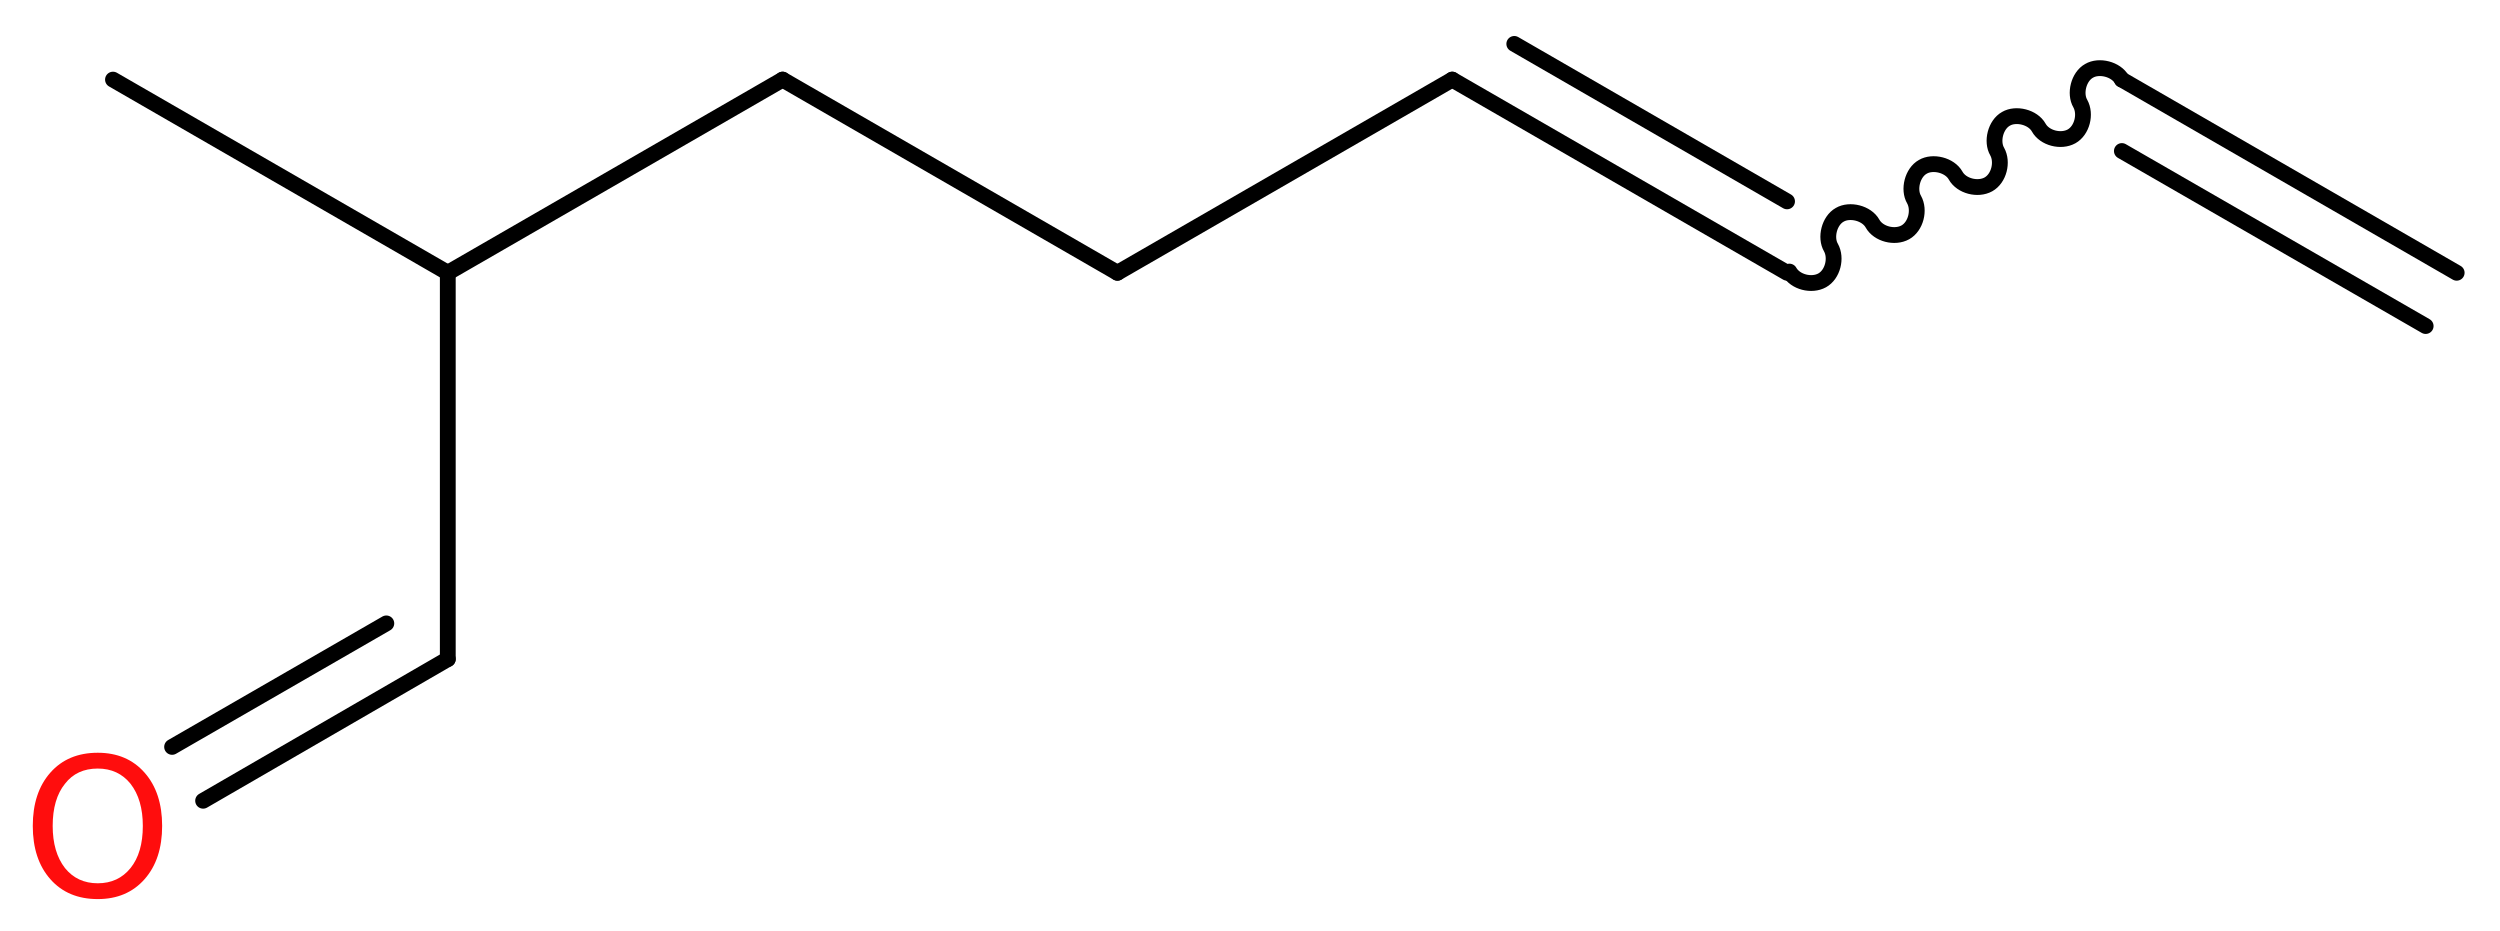 <?xml version='1.0' encoding='UTF-8'?>
<!DOCTYPE svg PUBLIC "-//W3C//DTD SVG 1.1//EN" "http://www.w3.org/Graphics/SVG/1.1/DTD/svg11.dtd">
<svg version='1.2' xmlns='http://www.w3.org/2000/svg' xmlns:xlink='http://www.w3.org/1999/xlink' width='42.71mm' height='15.91mm' viewBox='0 0 42.71 15.91'>
  <desc>Generated by the Chemistry Development Kit (http://github.com/cdk)</desc>
  <g stroke-linecap='round' stroke-linejoin='round' stroke='#000000' stroke-width='.27' fill='#FF0D0D'>
    <rect x='.0' y='.0' width='43.0' height='16.0' fill='#FFFFFF' stroke='none'/>
    <g id='mol1' class='mol'>
      <g id='mol1bnd1' class='bond'>
        <line x1='36.25' y1='1.36' x2='41.97' y2='4.66'/>
        <line x1='36.25' y1='2.58' x2='41.44' y2='5.57'/>
      </g>
      <path id='mol1bnd2' class='bond' d='M36.25 1.36c-.1 -.18 -.39 -.25 -.56 -.15c-.18 .1 -.25 .39 -.15 .56c.1 .18 .03 .46 -.15 .56c-.18 .1 -.46 .03 -.56 -.15c-.1 -.18 -.39 -.25 -.56 -.15c-.18 .1 -.25 .39 -.15 .56c.1 .18 .03 .46 -.15 .56c-.18 .1 -.46 .03 -.56 -.15c-.1 -.18 -.39 -.25 -.56 -.15c-.18 .1 -.25 .39 -.15 .56c.1 .18 .03 .46 -.15 .56c-.18 .1 -.46 .03 -.56 -.15c-.1 -.18 -.39 -.25 -.56 -.15c-.18 .1 -.25 .39 -.15 .56c.1 .18 .03 .46 -.15 .56c-.18 .1 -.46 .03 -.56 -.15' fill='none' stroke='#000000' stroke-width='.27'/>
      <g id='mol1bnd3' class='bond'>
        <line x1='30.53' y1='4.66' x2='24.81' y2='1.36'/>
        <line x1='30.53' y1='3.44' x2='25.87' y2='.75'/>
      </g>
      <line id='mol1bnd4' class='bond' x1='24.81' y1='1.36' x2='19.09' y2='4.66'/>
      <line id='mol1bnd5' class='bond' x1='19.09' y1='4.66' x2='13.37' y2='1.36'/>
      <line id='mol1bnd6' class='bond' x1='13.37' y1='1.36' x2='7.65' y2='4.66'/>
      <line id='mol1bnd7' class='bond' x1='7.65' y1='4.66' x2='1.93' y2='1.36'/>
      <line id='mol1bnd8' class='bond' x1='7.65' y1='4.66' x2='7.65' y2='11.26'/>
      <g id='mol1bnd9' class='bond'>
        <line x1='7.65' y1='11.26' x2='3.47' y2='13.68'/>
        <line x1='6.6' y1='10.65' x2='2.94' y2='12.76'/>
      </g>
      <path id='mol1atm10' class='atom' d='M1.67 13.13q-.36 .0 -.56 .26q-.21 .26 -.21 .72q.0 .45 .21 .72q.21 .26 .56 .26q.35 .0 .56 -.26q.21 -.26 .21 -.72q.0 -.45 -.21 -.72q-.21 -.26 -.56 -.26zM1.67 12.86q.5 .0 .8 .34q.3 .34 .3 .91q.0 .57 -.3 .91q-.3 .34 -.8 .34q-.51 .0 -.81 -.34q-.3 -.34 -.3 -.91q.0 -.57 .3 -.91q.3 -.34 .81 -.34z' stroke='none'/>
    </g>
  </g>
</svg>
